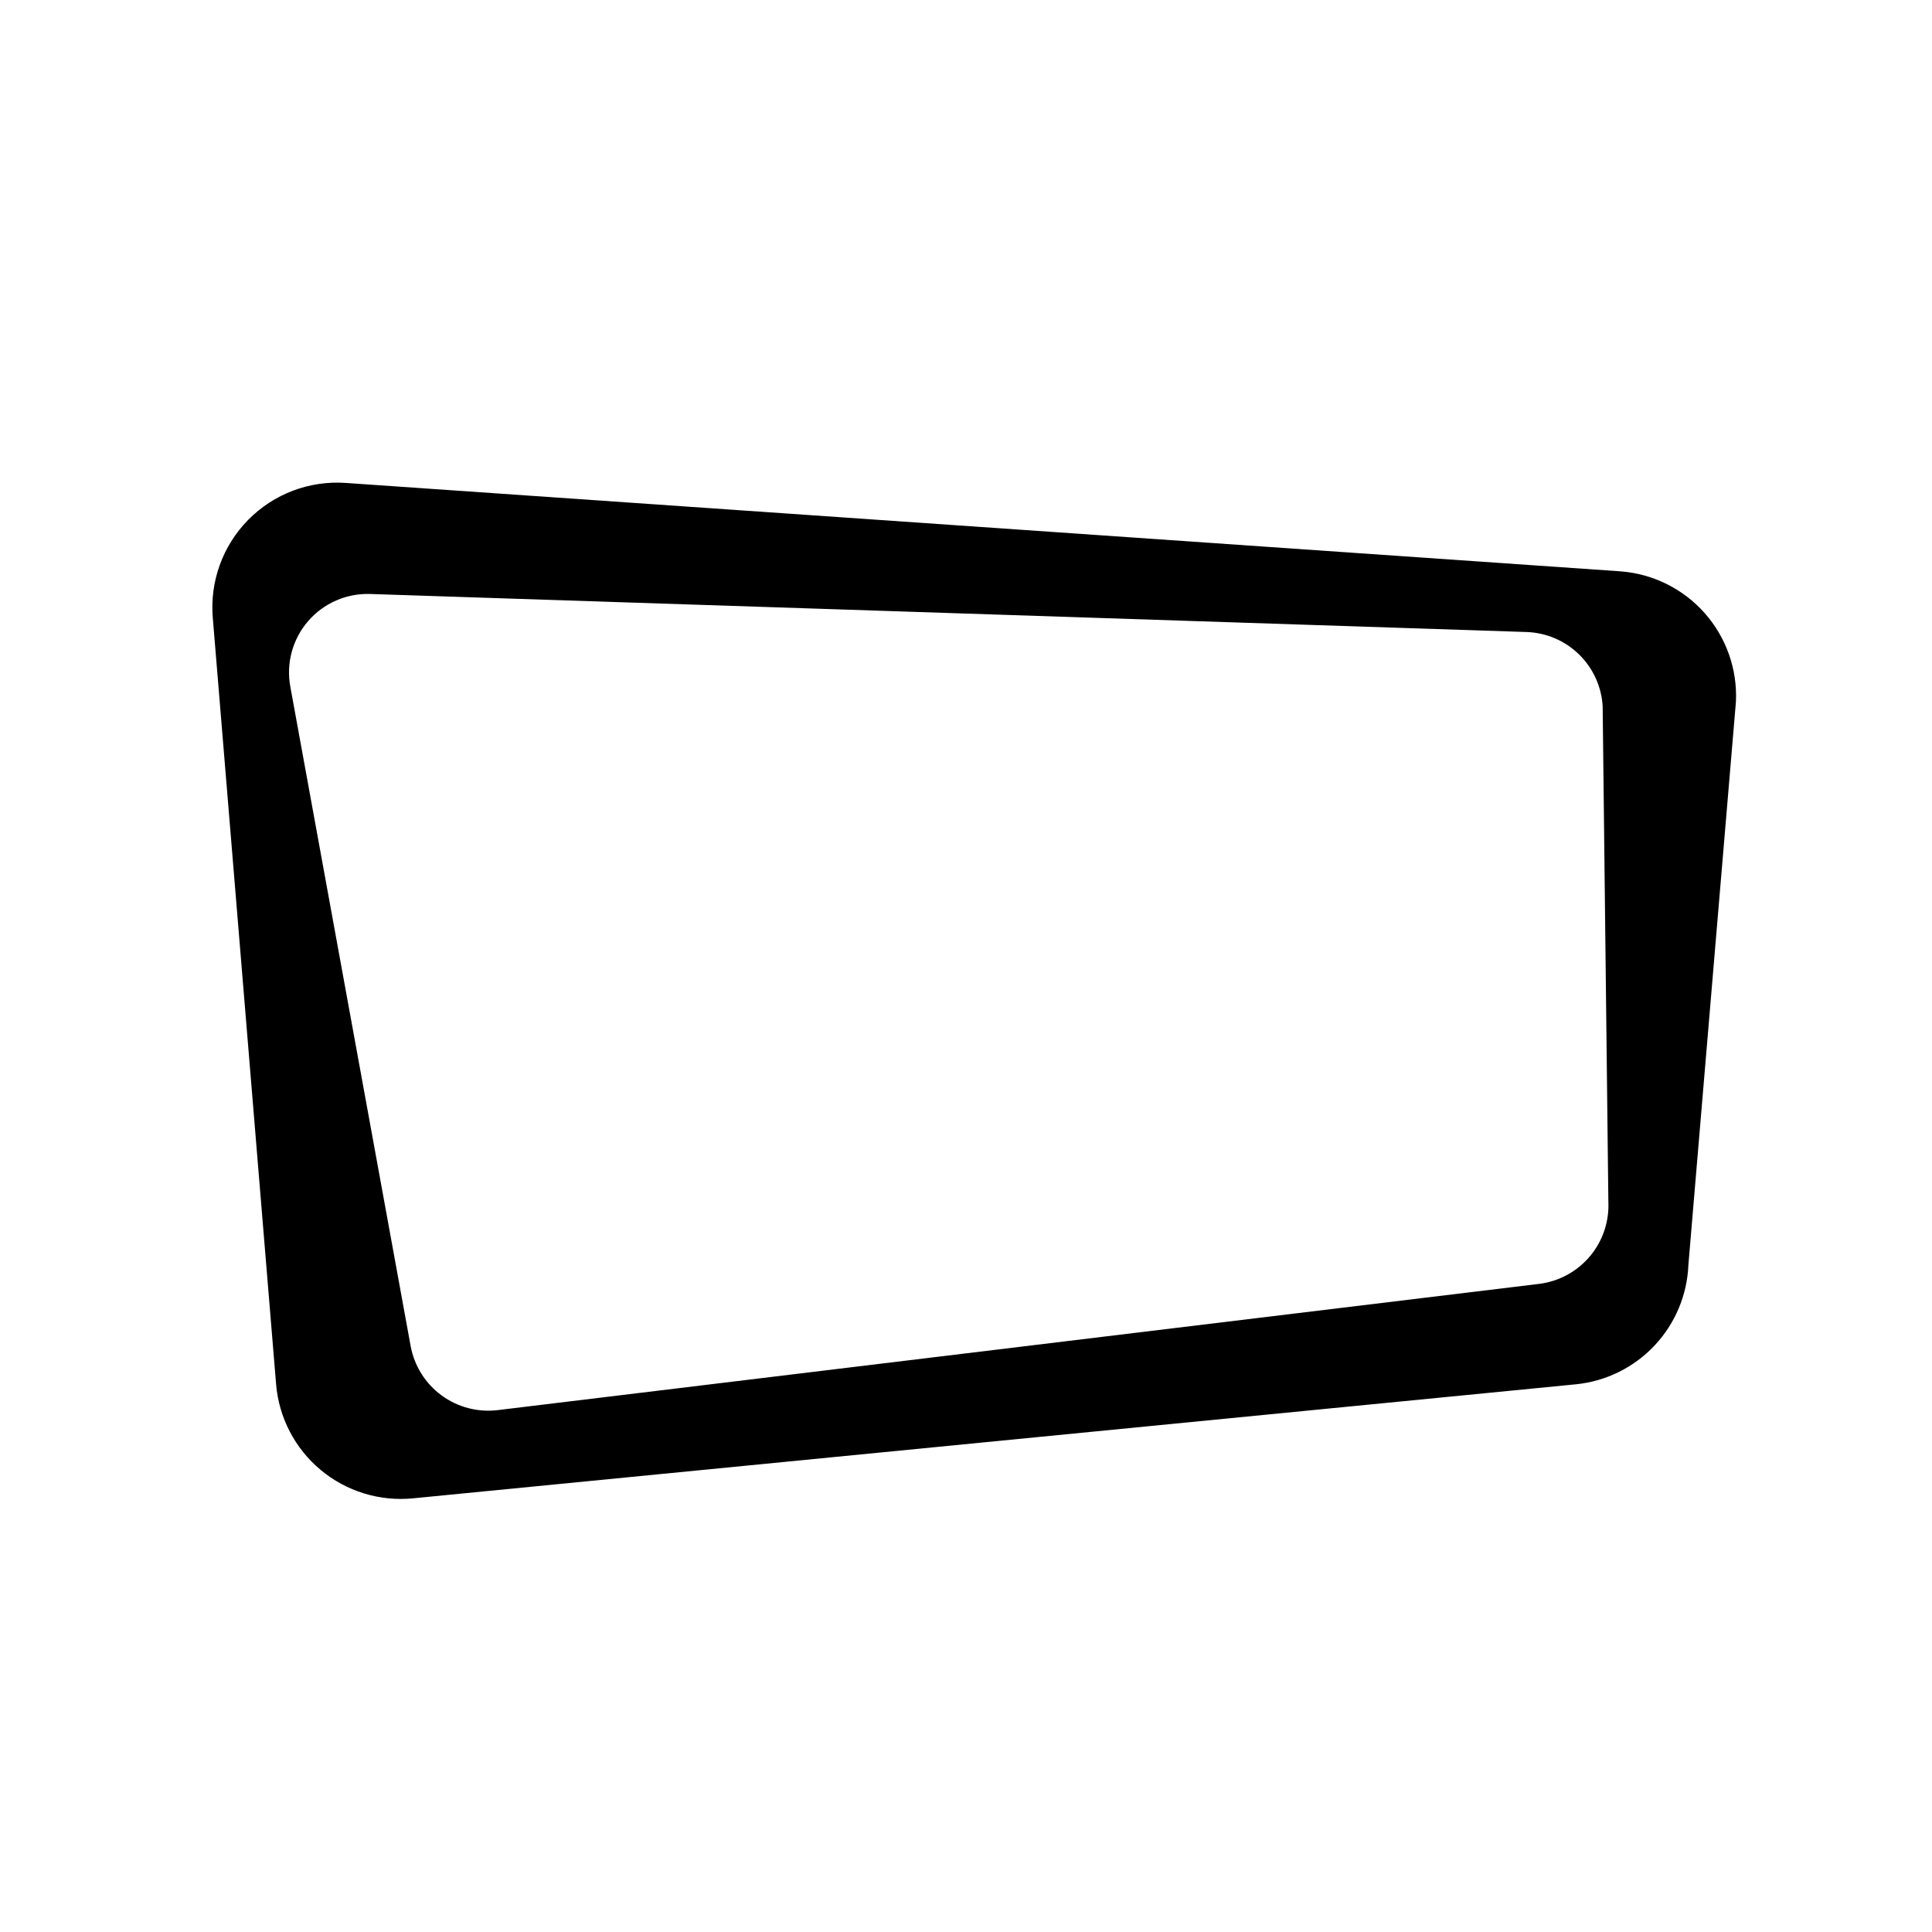 <?xml version="1.0" encoding="UTF-8"?>
<!-- Uploaded to: ICON Repo, www.svgrepo.com, Generator: ICON Repo Mixer Tools -->
<svg fill="#000000" width="800px" height="800px" version="1.1" viewBox="144 144 512 512" xmlns="http://www.w3.org/2000/svg">
 <path d="m573.46 295.41-337.8-23.426c-9.637-0.684-19.09 2.883-25.871 9.766-6.781 6.879-10.215 16.379-9.395 26.004l16.777 203.09c0.738 8.844 4.992 17.023 11.812 22.703 6.816 5.684 15.629 8.395 24.461 7.527l308.28-30.23c7.938-0.816 15.316-4.473 20.777-10.297 5.461-5.82 8.637-13.418 8.945-21.391l12.594-149.18h0.004c0.402-8.609-2.566-17.035-8.277-23.488s-13.711-10.426-22.305-11.074zm-21.562 188.83-275.99 33.453c-5.277 0.641-10.602-0.754-14.887-3.898-4.285-3.144-7.215-7.801-8.188-13.027l-31.891-174.77c-1.152-6.207 0.578-12.602 4.703-17.383s10.195-7.43 16.508-7.203l306.42 10.078h-0.004c5.211 0.18 10.168 2.297 13.895 5.941 3.731 3.644 5.961 8.551 6.258 13.758l1.512 131.29c0.246 5.269-1.508 10.438-4.906 14.469-3.398 4.035-8.195 6.641-13.43 7.293z"/>
</svg>